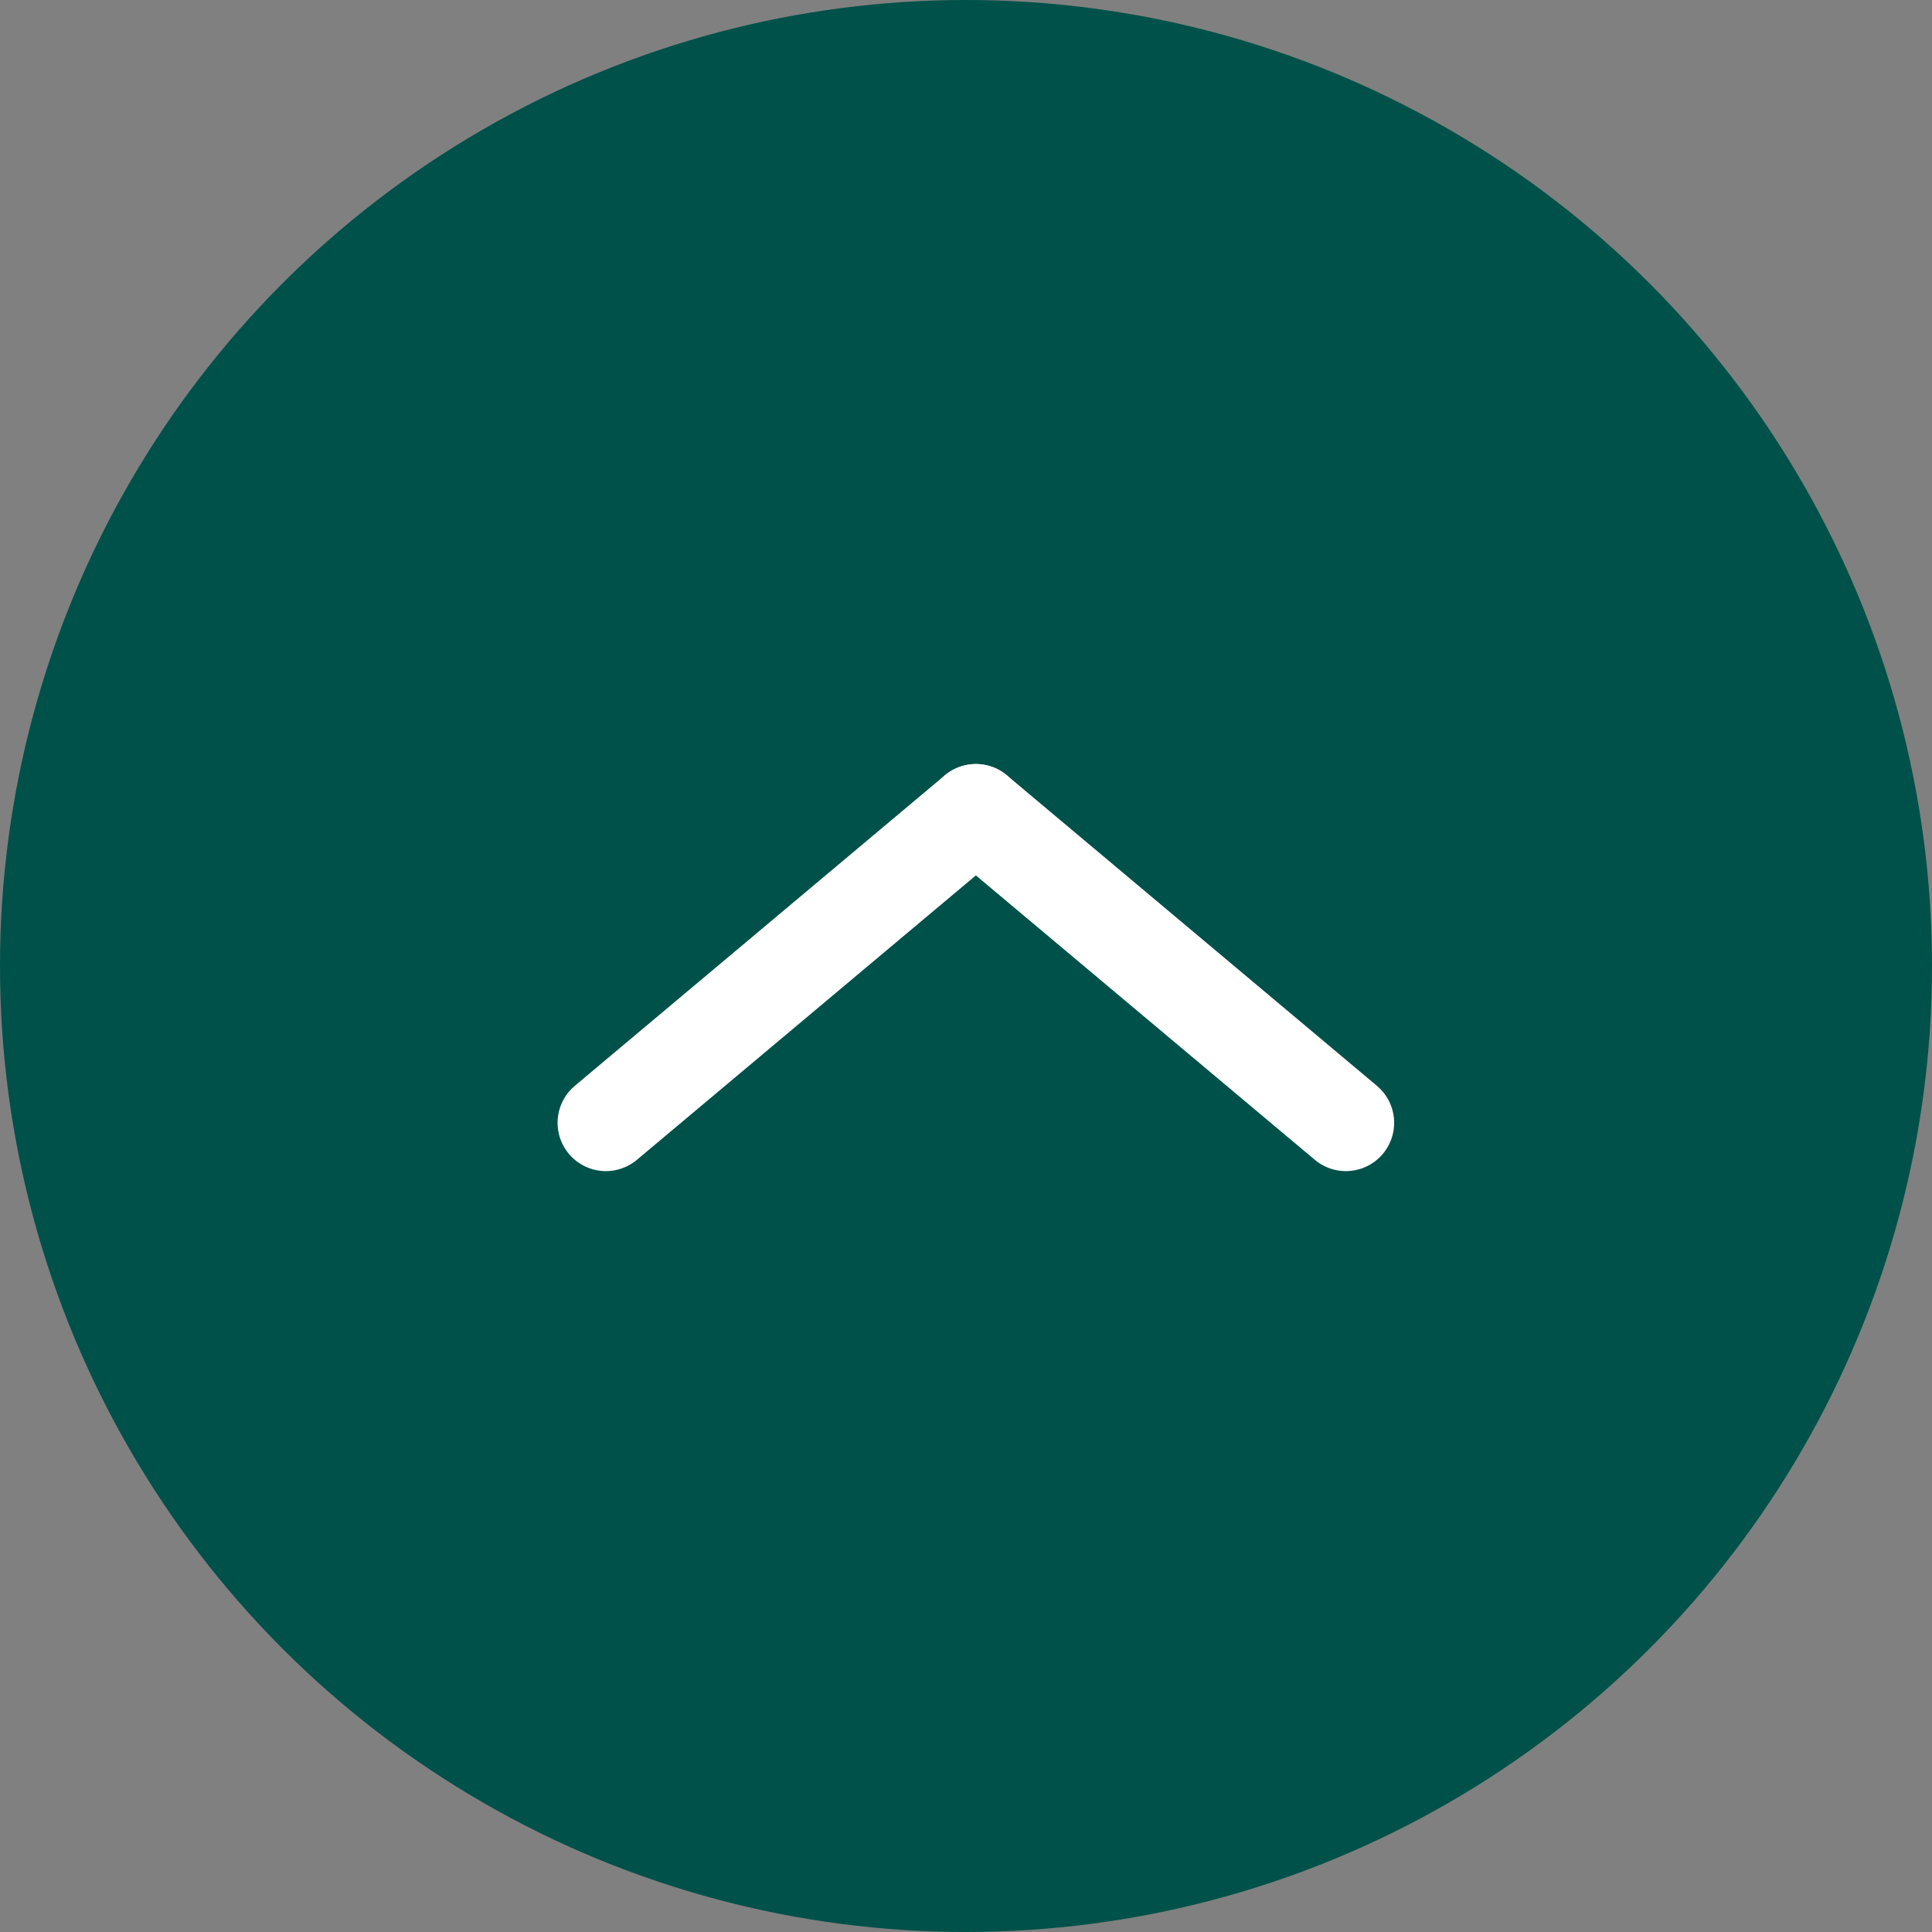 <svg xmlns="http://www.w3.org/2000/svg" width="80" height="80" viewBox="0 0 80 80">
  <rect x="0" y="0" width="80" height="80" fill="#808080" stroke="none"/>
  <g id="pagetop" transform="translate(-777 -834)">
    <circle id="楕円形_129" data-name="楕円形 129" cx="40" cy="40" r="40" transform="translate(777 834)" fill="#005149"/>
    <line id="線_429" data-name="線 429" x2="20" transform="translate(802.088 880.493) rotate(-40)" fill="none" stroke="#fff" stroke-linecap="round" stroke-width="4"/>
    <line id="線_430" data-name="線 430" x2="20" transform="translate(832.729 880.493) rotate(-140)" fill="none" stroke="#fff" stroke-linecap="round" stroke-width="4"/>
  </g>
</svg>
